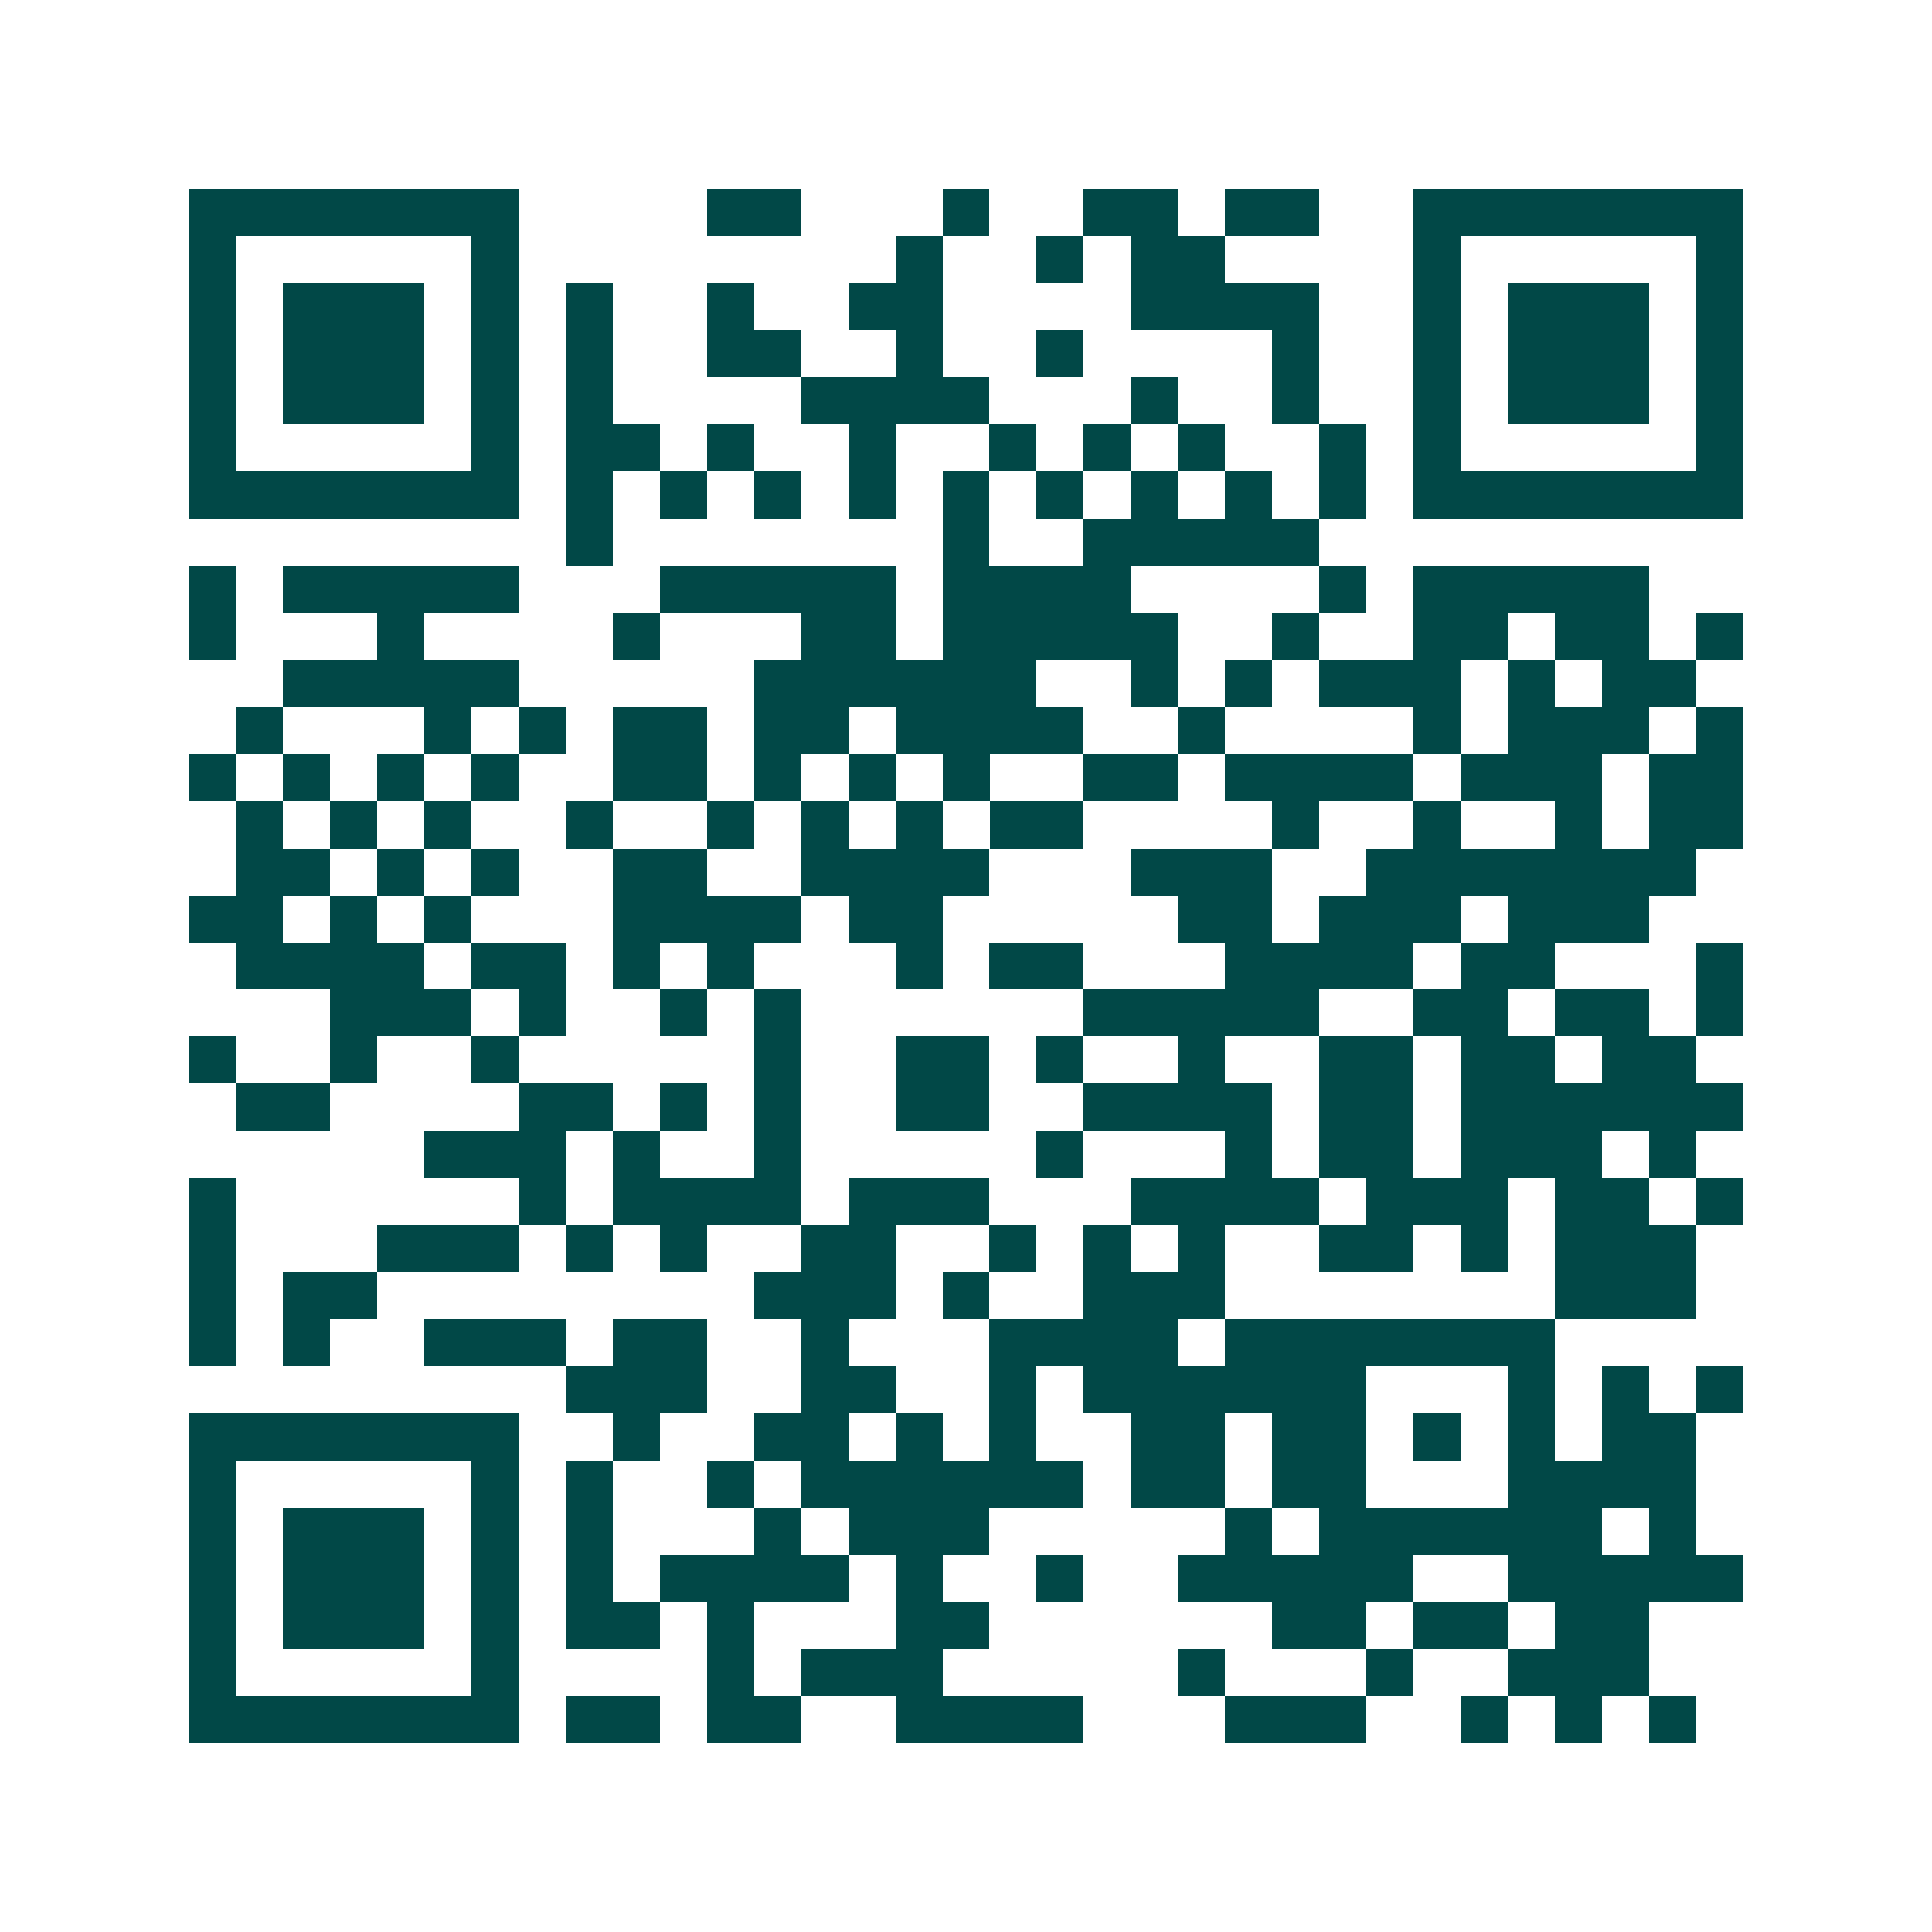 <svg xmlns="http://www.w3.org/2000/svg" width="200" height="200" viewBox="0 0 41 41" shape-rendering="crispEdges"><path fill="#ffffff" d="M0 0h41v41H0z"/><path stroke="#014847" d="M4 4.5h7m4 0h2m3 0h1m2 0h2m1 0h2m2 0h7M4 5.5h1m5 0h1m8 0h1m2 0h1m1 0h2m4 0h1m5 0h1M4 6.5h1m1 0h3m1 0h1m1 0h1m2 0h1m2 0h2m4 0h4m2 0h1m1 0h3m1 0h1M4 7.5h1m1 0h3m1 0h1m1 0h1m2 0h2m2 0h1m2 0h1m4 0h1m2 0h1m1 0h3m1 0h1M4 8.5h1m1 0h3m1 0h1m1 0h1m4 0h4m3 0h1m2 0h1m2 0h1m1 0h3m1 0h1M4 9.5h1m5 0h1m1 0h2m1 0h1m2 0h1m2 0h1m1 0h1m1 0h1m2 0h1m1 0h1m5 0h1M4 10.5h7m1 0h1m1 0h1m1 0h1m1 0h1m1 0h1m1 0h1m1 0h1m1 0h1m1 0h1m1 0h7M12 11.5h1m7 0h1m2 0h5M4 12.5h1m1 0h5m3 0h5m1 0h4m4 0h1m1 0h5M4 13.5h1m3 0h1m4 0h1m3 0h2m1 0h5m2 0h1m2 0h2m1 0h2m1 0h1M6 14.5h5m5 0h6m2 0h1m1 0h1m1 0h3m1 0h1m1 0h2M5 15.5h1m3 0h1m1 0h1m1 0h2m1 0h2m1 0h4m2 0h1m4 0h1m1 0h3m1 0h1M4 16.5h1m1 0h1m1 0h1m1 0h1m2 0h2m1 0h1m1 0h1m1 0h1m2 0h2m1 0h4m1 0h3m1 0h2M5 17.5h1m1 0h1m1 0h1m2 0h1m2 0h1m1 0h1m1 0h1m1 0h2m4 0h1m2 0h1m2 0h1m1 0h2M5 18.5h2m1 0h1m1 0h1m2 0h2m2 0h4m3 0h3m2 0h7M4 19.5h2m1 0h1m1 0h1m3 0h4m1 0h2m5 0h2m1 0h3m1 0h3M5 20.5h4m1 0h2m1 0h1m1 0h1m3 0h1m1 0h2m3 0h4m1 0h2m3 0h1M7 21.5h3m1 0h1m2 0h1m1 0h1m6 0h5m2 0h2m1 0h2m1 0h1M4 22.5h1m2 0h1m2 0h1m5 0h1m2 0h2m1 0h1m2 0h1m2 0h2m1 0h2m1 0h2M5 23.5h2m4 0h2m1 0h1m1 0h1m2 0h2m2 0h4m1 0h2m1 0h6M9 24.5h3m1 0h1m2 0h1m5 0h1m3 0h1m1 0h2m1 0h3m1 0h1M4 25.5h1m6 0h1m1 0h4m1 0h3m3 0h4m1 0h3m1 0h2m1 0h1M4 26.5h1m3 0h3m1 0h1m1 0h1m2 0h2m2 0h1m1 0h1m1 0h1m2 0h2m1 0h1m1 0h3M4 27.5h1m1 0h2m8 0h3m1 0h1m2 0h3m7 0h3M4 28.5h1m1 0h1m2 0h3m1 0h2m2 0h1m3 0h4m1 0h7M12 29.5h3m2 0h2m2 0h1m1 0h6m3 0h1m1 0h1m1 0h1M4 30.5h7m2 0h1m2 0h2m1 0h1m1 0h1m2 0h2m1 0h2m1 0h1m1 0h1m1 0h2M4 31.5h1m5 0h1m1 0h1m2 0h1m1 0h6m1 0h2m1 0h2m3 0h4M4 32.5h1m1 0h3m1 0h1m1 0h1m3 0h1m1 0h3m5 0h1m1 0h6m1 0h1M4 33.5h1m1 0h3m1 0h1m1 0h1m1 0h4m1 0h1m2 0h1m2 0h5m2 0h5M4 34.5h1m1 0h3m1 0h1m1 0h2m1 0h1m3 0h2m6 0h2m1 0h2m1 0h2M4 35.5h1m5 0h1m4 0h1m1 0h3m5 0h1m3 0h1m2 0h3M4 36.5h7m1 0h2m1 0h2m2 0h4m3 0h3m2 0h1m1 0h1m1 0h1"/></svg>
